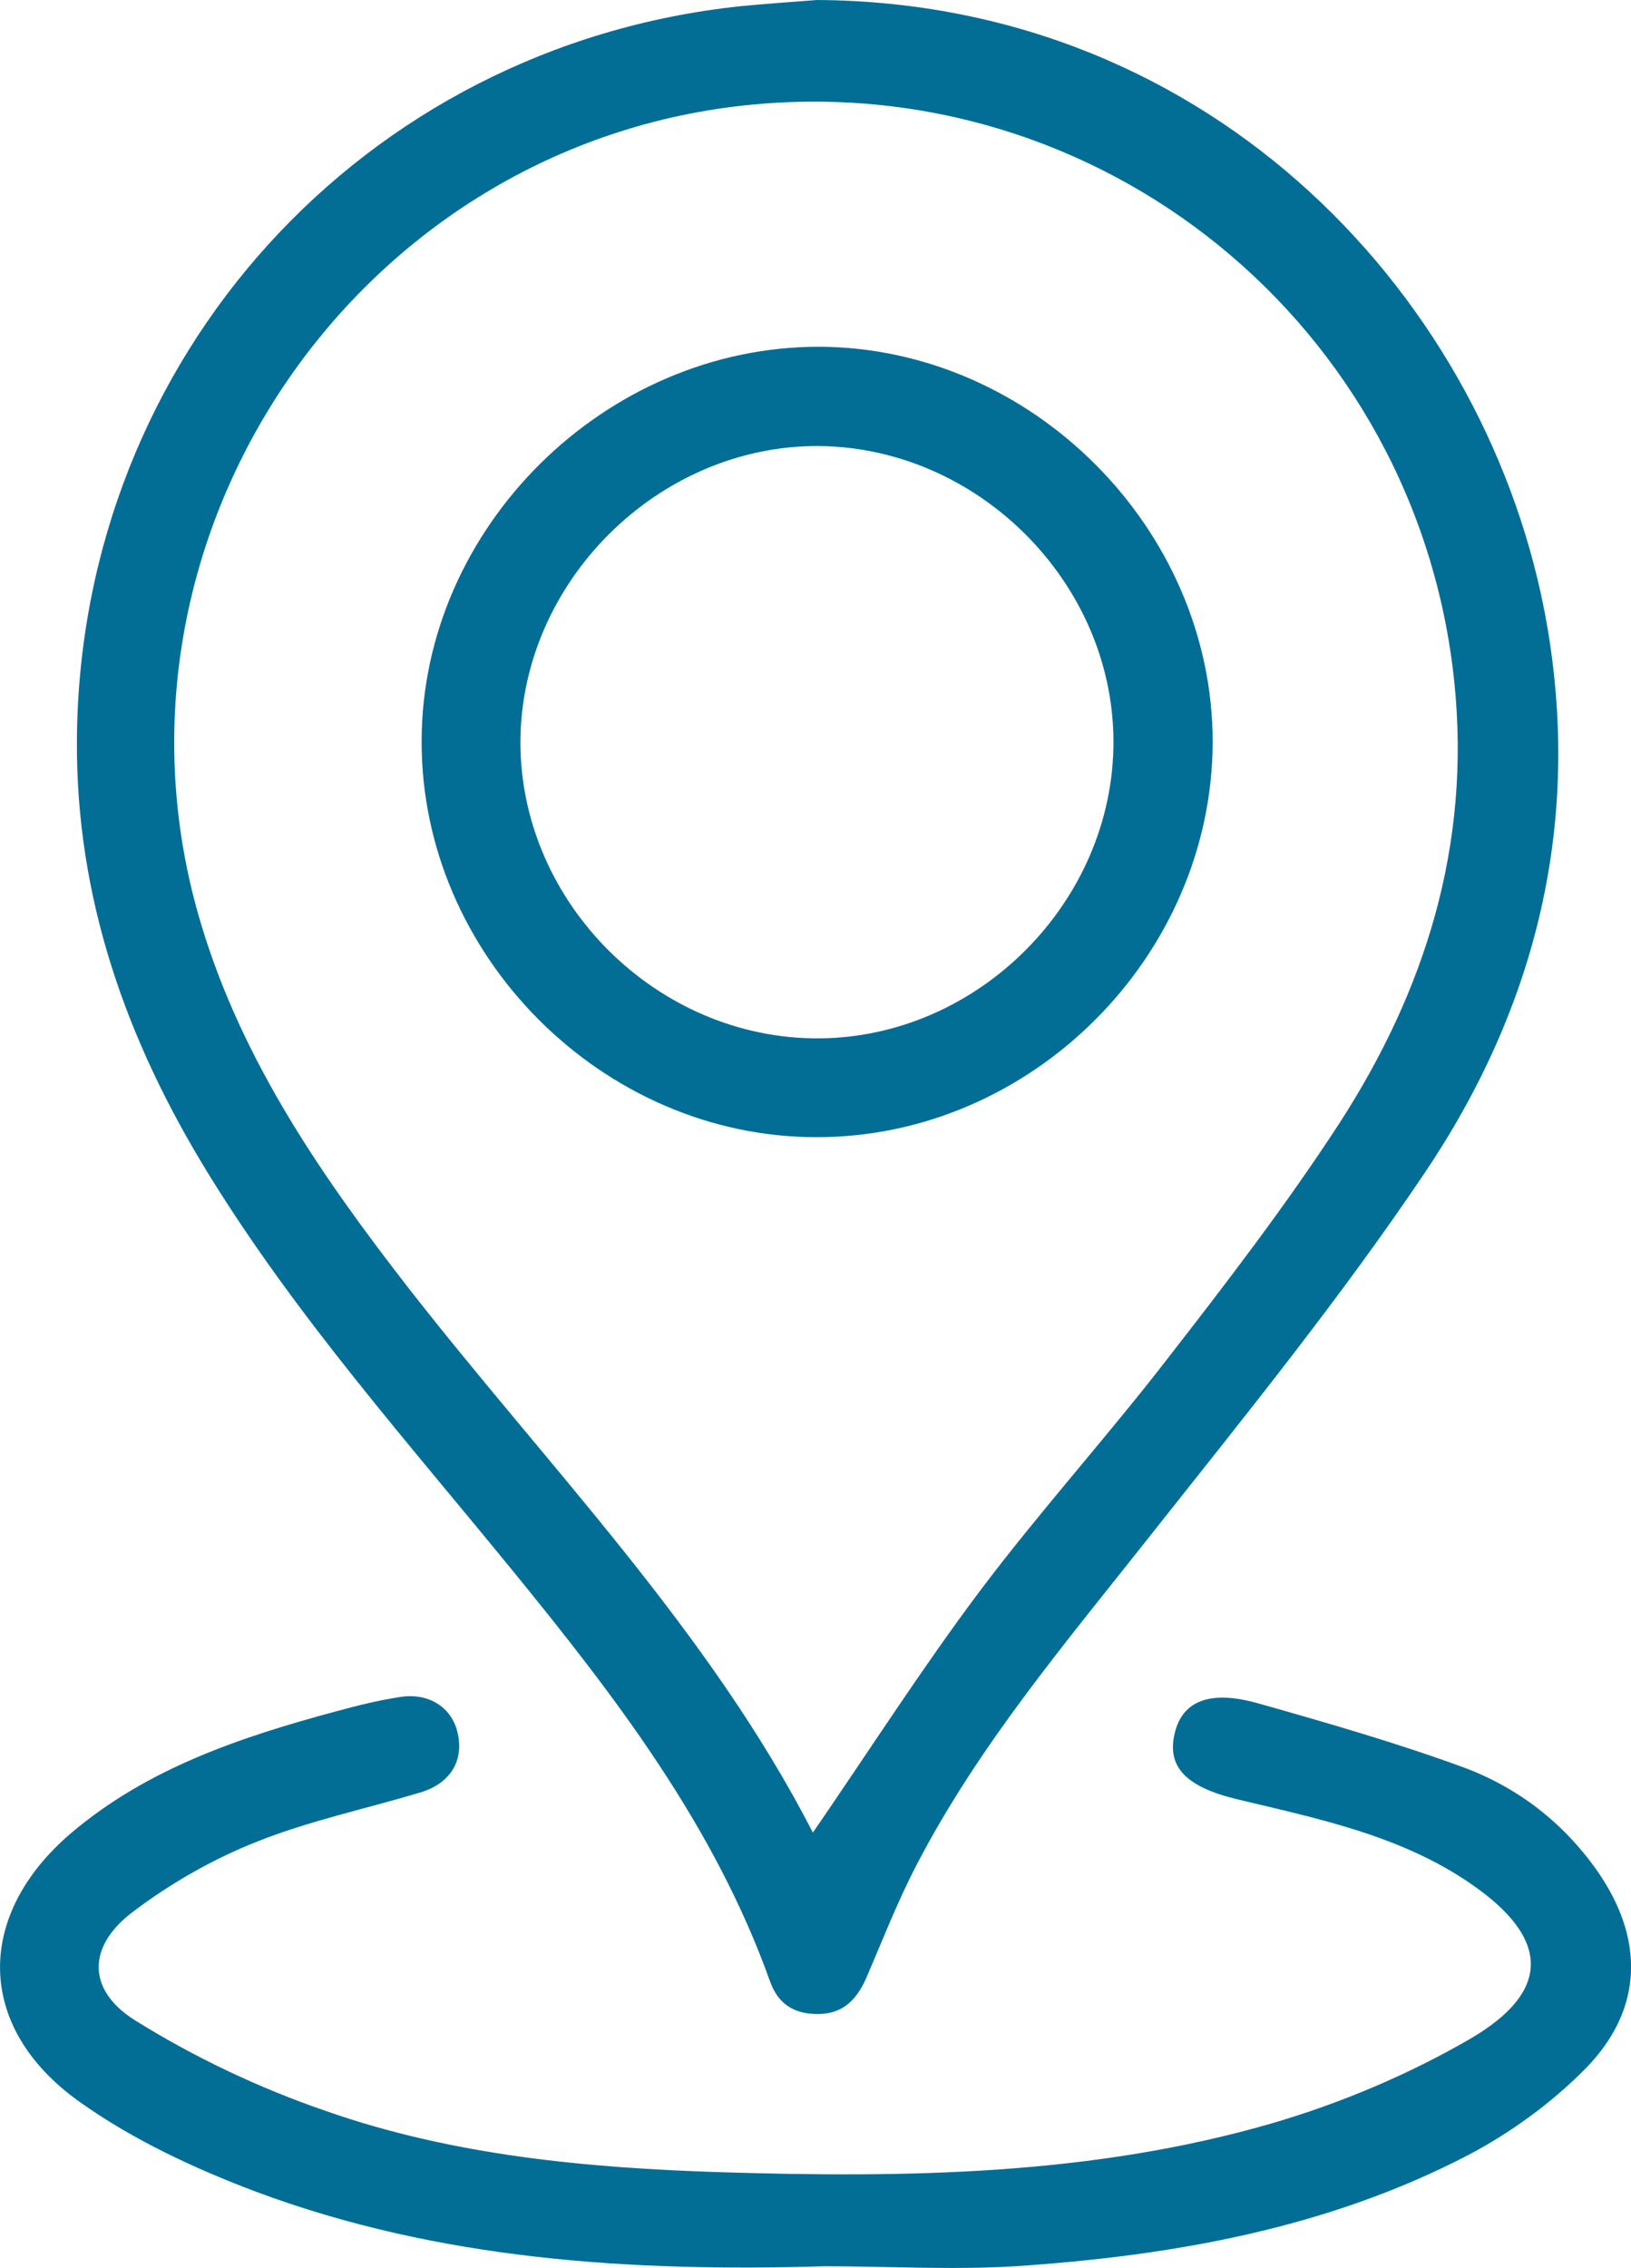 <?xml version="1.0" encoding="UTF-8"?>
<svg id="Layer_1" data-name="Layer 1" xmlns="http://www.w3.org/2000/svg" version="1.1" viewBox="0 0 343.5 477.5">
  <defs>
    <style>
      .cls-1 {
        fill: #026e96;
        stroke-width: 0px;
      }
    </style>
  </defs>
  <g id="_9aUoS5" data-name="9aUoS5">
    <g>
      <path class="cls-1" d="M172.1,0c83.6.5,141.8,63.4,153.7,131.5,7.3,42.1-2.4,80.8-25.8,115.5-17.7,26.3-37.8,51.1-57.6,76.1-17.6,22.3-36,43.9-49.2,69.2-4.1,7.8-7.3,16.1-10.8,24.2-2,4.5-4.9,7.5-10.2,7.5s-8.4-2.4-10-6.8c-11.7-32.8-32.5-59.9-54.2-86.5-22.2-27.2-45.5-53.4-64-83.4-17.4-28.2-28.1-58.3-27.8-91.9C16.9,75.3,76.4,9.7,156,1.3,161.3.8,166.7.4,172.1,0ZM171.2,385.8c11.9-17.3,22.9-34.5,35.2-50.9,12.5-16.6,26.5-32.1,39.2-48.5,12.6-16.2,25.2-32.6,36.4-49.8,18.2-28.1,27.8-58.7,24.3-92.9-7.7-75.1-74.5-129.6-149.6-121.5C73.7,31.2,18.2,114.8,42.4,194.7c8.7,28.9,25.6,53.3,43.9,76.8,29.3,37.5,63,71.7,84.9,114.3Z"/>
      <path class="cls-1" d="M173.6,477.1c-40.7,1.2-81.1-1.3-119.7-15.7-13-4.9-26.1-11-37.4-19.1-21.7-15.6-21.8-39.2-1.4-56.5,16.1-13.6,35.6-20.1,55.6-25.5,4.4-1.2,8.8-2.3,13.3-3,6.2-1.1,11.2,2.1,12.4,7.6,1.3,5.7-1.5,10.5-7.7,12.4-11.6,3.5-23.6,6-34.8,10.5-9.1,3.6-18,8.7-25.8,14.6-9.7,7.2-9.9,16.5.3,22.9,12.5,7.8,26.2,14.3,40.2,19.1,26.8,9.4,55,12,83.2,12.9,39.1,1.2,78.2.7,116.1-10.3,14.4-4.2,28.6-10.2,41.6-17.7,17.4-10.1,16.9-21.3.3-32.7-14.8-10.2-32.1-13.7-49.2-17.8-10.8-2.6-14.9-6.8-13.2-13.9,1.6-6.8,7.4-9.2,17.6-6.3,14.5,4.1,29.1,8.3,43.3,13.5,11.3,4.2,20.8,11.5,27.9,21.5,10.2,14.4,10,29.4-2.3,41.9-7.2,7.3-15.9,13.6-24.9,18.3-29.7,15.4-62.2,21.1-95.2,23.3-13.3.8-26.8,0-40.2,0Z"/>
      <path class="cls-1" d="M171.9,239.4c-45.1,0-83.3-38.4-83.1-83.5.1-44.9,38.7-83,83.8-82.9,44.8.2,82.8,38.4,82.8,83.2-.1,45.2-38.3,83.3-83.5,83.2ZM234.5,156.2c0-33.6-28.6-62.1-62.2-62.3-33.8-.1-62.7,28.7-62.7,62.5.1,33.8,28.9,62.4,62.9,62.2,33.6-.2,62-28.8,62-62.4Z"/>
    </g>
  </g>
</svg>